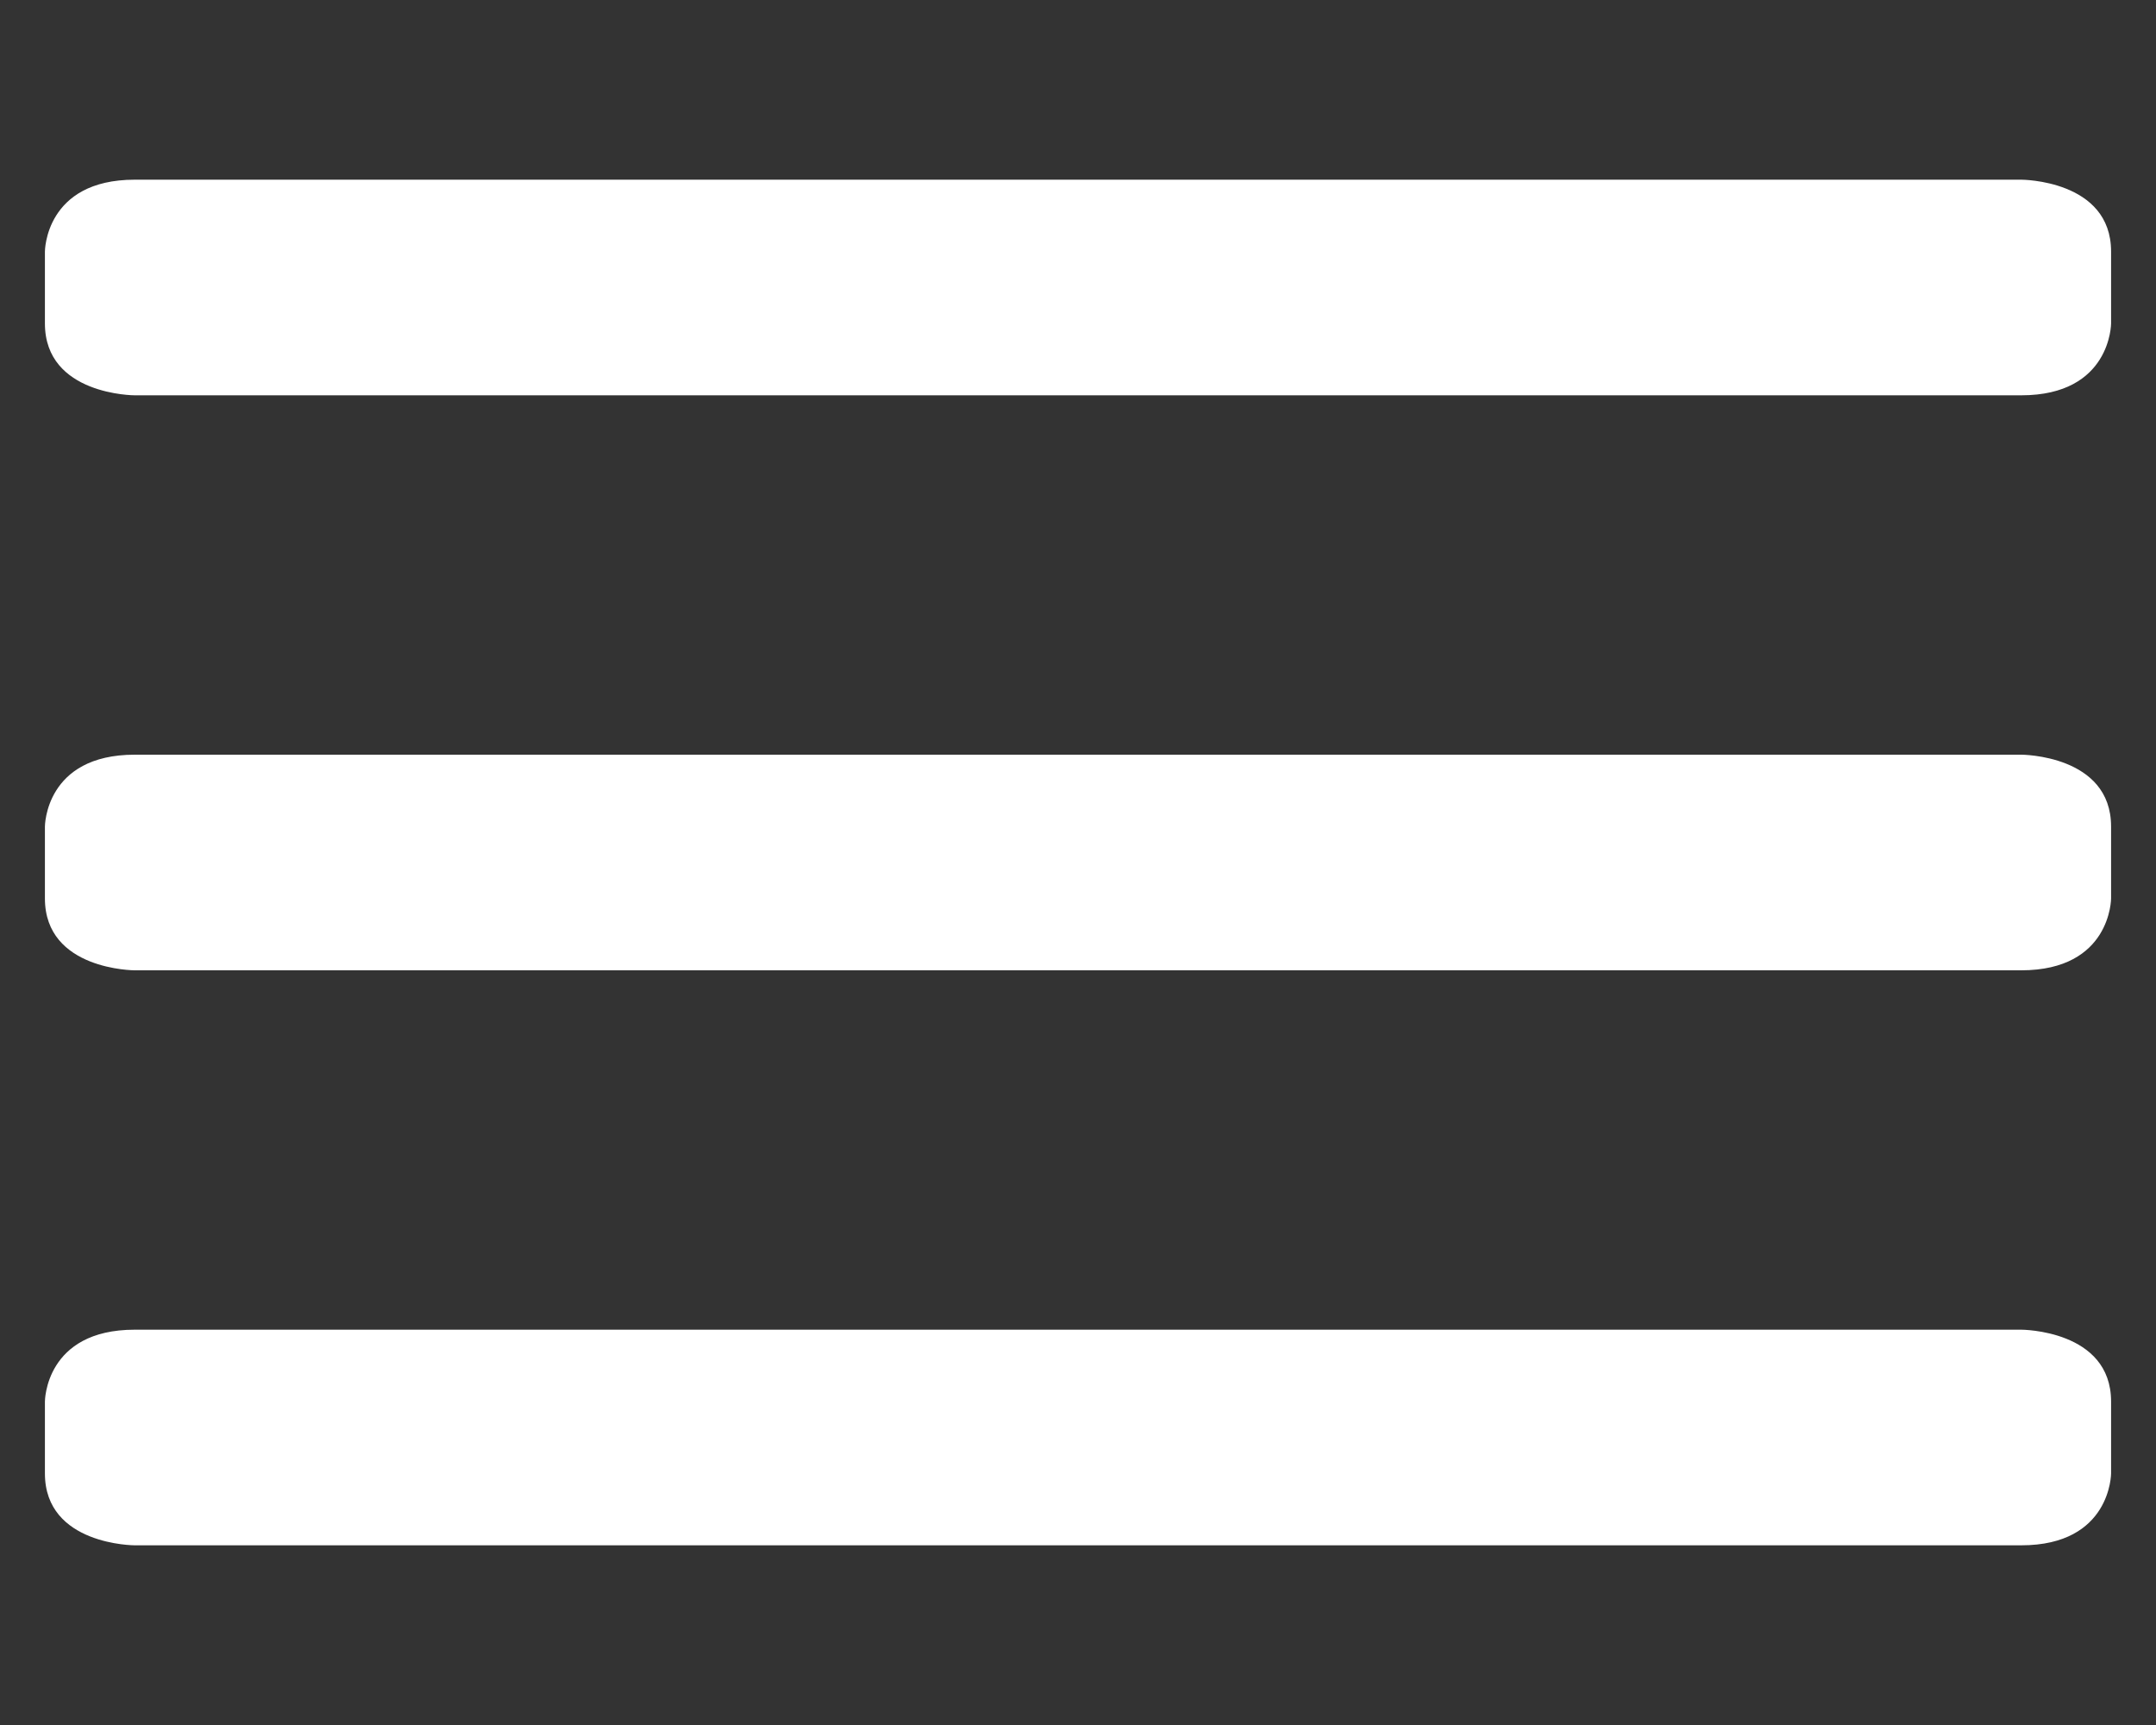<?xml version="1.0" encoding="UTF-8"?> <svg xmlns="http://www.w3.org/2000/svg" width="30" height="24" viewBox="0 0 30 24" fill="none"><rect x="0" y="0" width="30" height="24" fill="#333333" stroke="none"/><path d="M1.875 2.5H28.125C28.125 2.5 29.375 2.5 29.375 3.5V4.5C29.375 4.5 29.375 5.5 28.125 5.5H1.875C1.875 5.5 0.625 5.5 0.625 4.5V3.5C0.625 3.5 0.625 2.5 1.875 2.5Z" fill="white"></path><path d="M1.875 10.5H28.125C28.125 10.5 29.375 10.5 29.375 11.5V12.5C29.375 12.5 29.375 13.5 28.125 13.5H1.875C1.875 13.5 0.625 13.5 0.625 12.5V11.5C0.625 11.5 0.625 10.5 1.875 10.5Z" fill="white"></path><path d="M1.875 18.5H28.125C28.125 18.5 29.375 18.5 29.375 19.5V20.5C29.375 20.5 29.375 21.5 28.125 21.5H1.875C1.875 21.5 0.625 21.5 0.625 20.5V19.5C0.625 19.5 0.625 18.5 1.875 18.5Z" fill="white"></path></svg> 